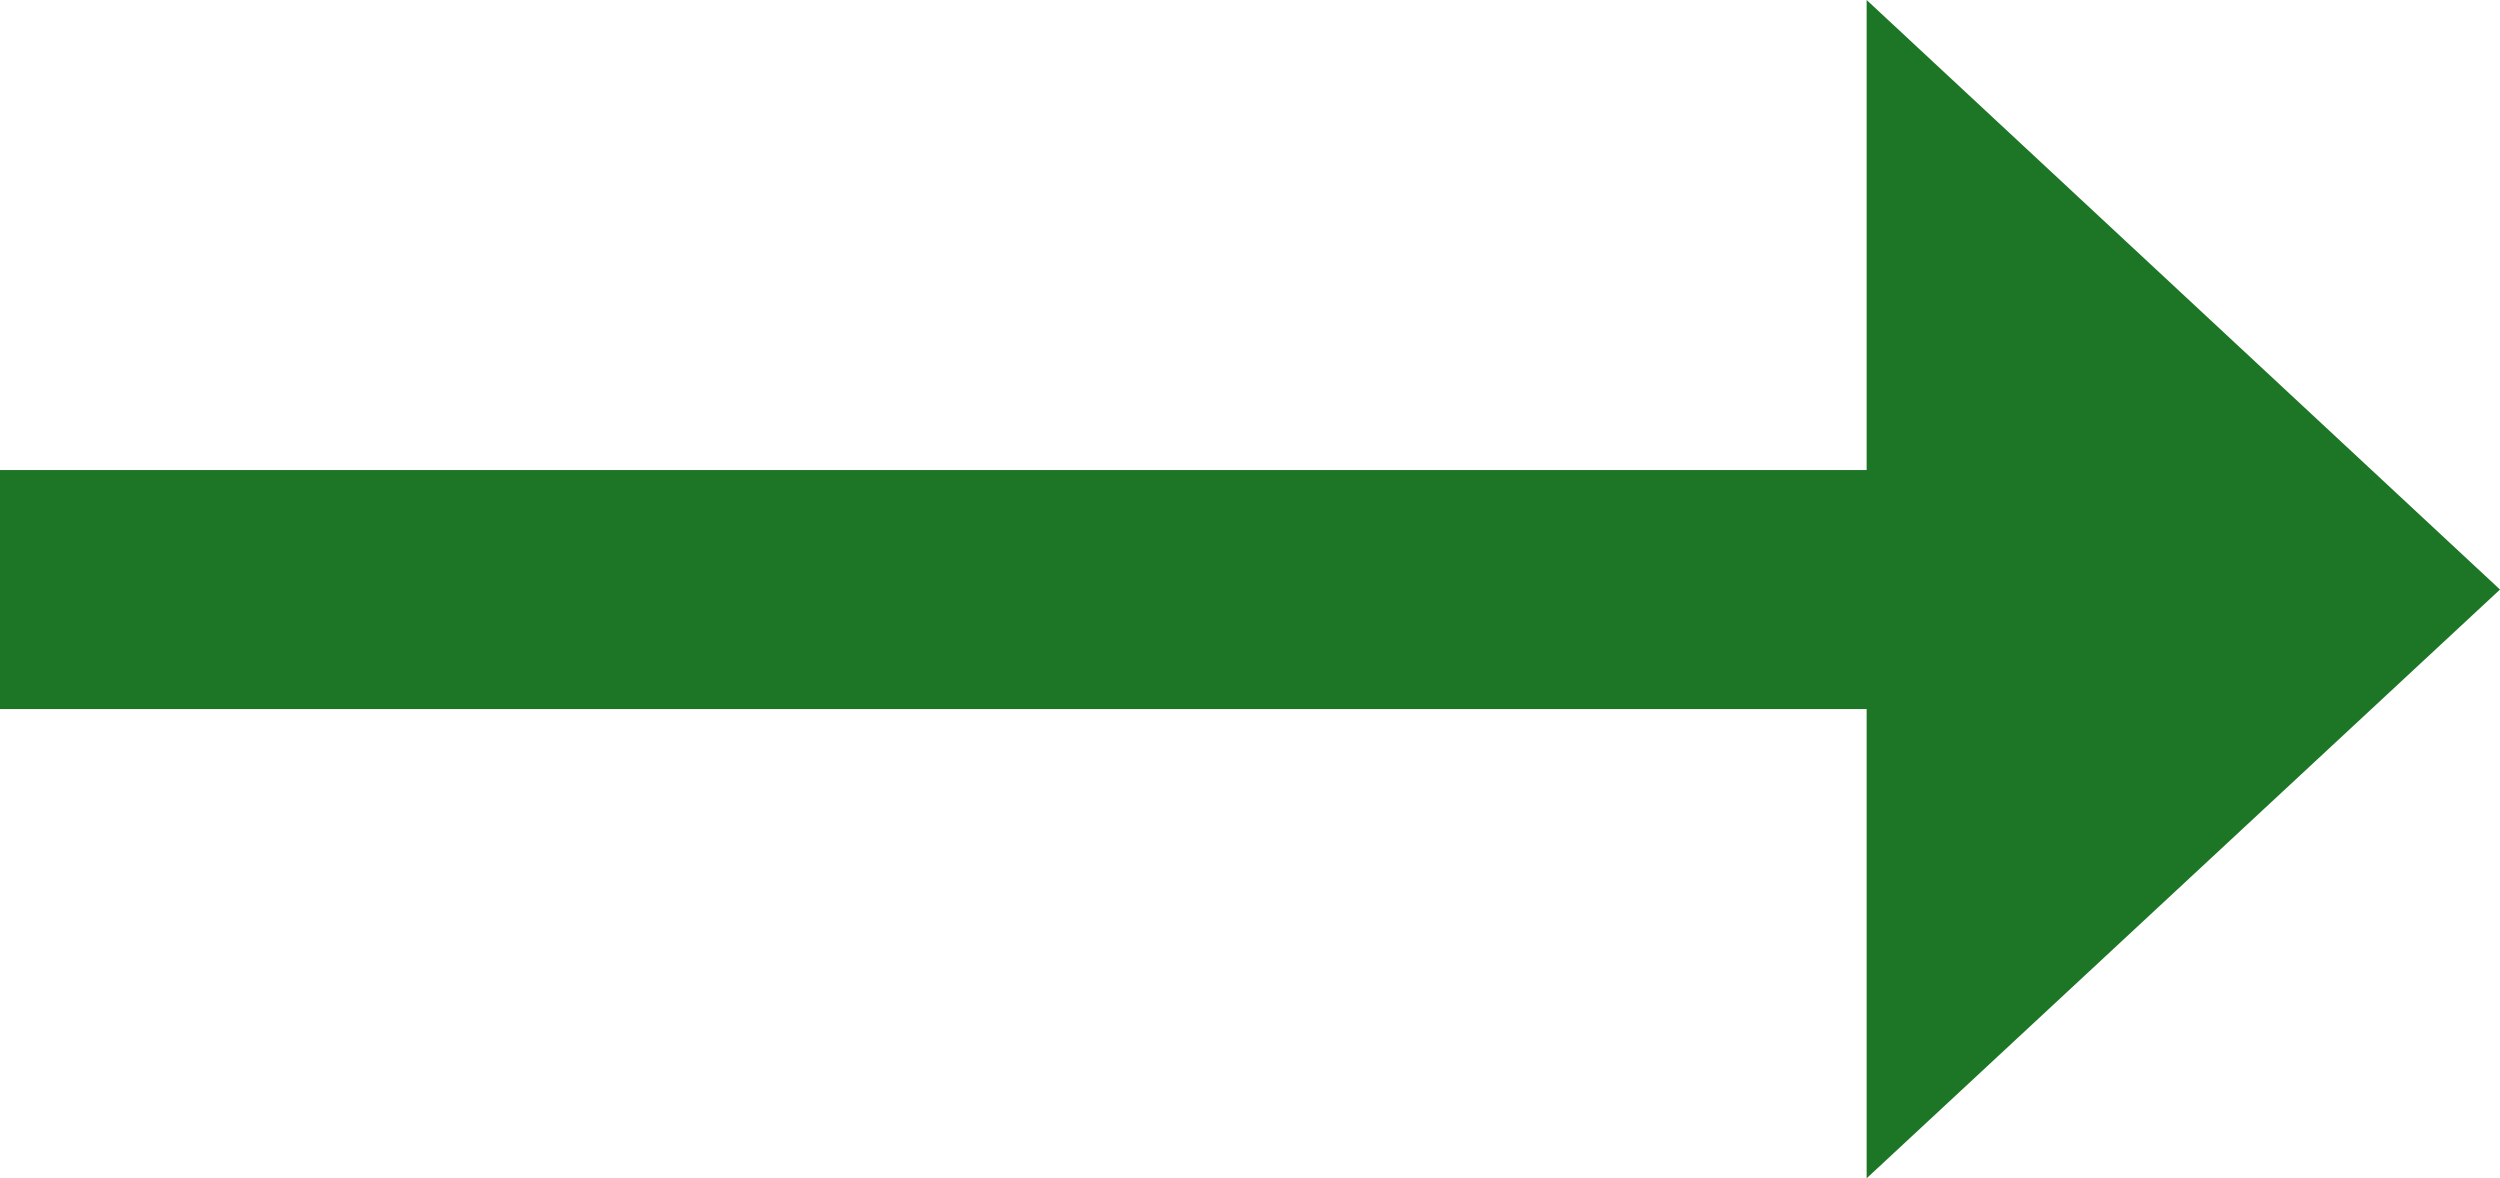 <svg id="Layer_1" data-name="Layer 1" xmlns="http://www.w3.org/2000/svg" xmlns:xlink="http://www.w3.org/1999/xlink" viewBox="0 0 31.38 14.79"><defs><style>.cls-1,.cls-3{fill:none;}.cls-2{clip-path:url(#clip-path);}.cls-3{stroke:#1c7626;stroke-width:3px;}.cls-4{fill:#1c7626;}</style><clipPath id="clip-path" transform="translate(-1031.05 -2317.84)"><rect class="cls-1" x="1031.05" y="2317.84" width="31.38" height="14.79"/></clipPath></defs><g class="cls-2"><line class="cls-3" x1="26.18" y1="7.4" y2="7.4"/></g><polygon class="cls-4" points="23.43 0 23.43 14.79 31.38 7.4 23.43 0"/></svg>